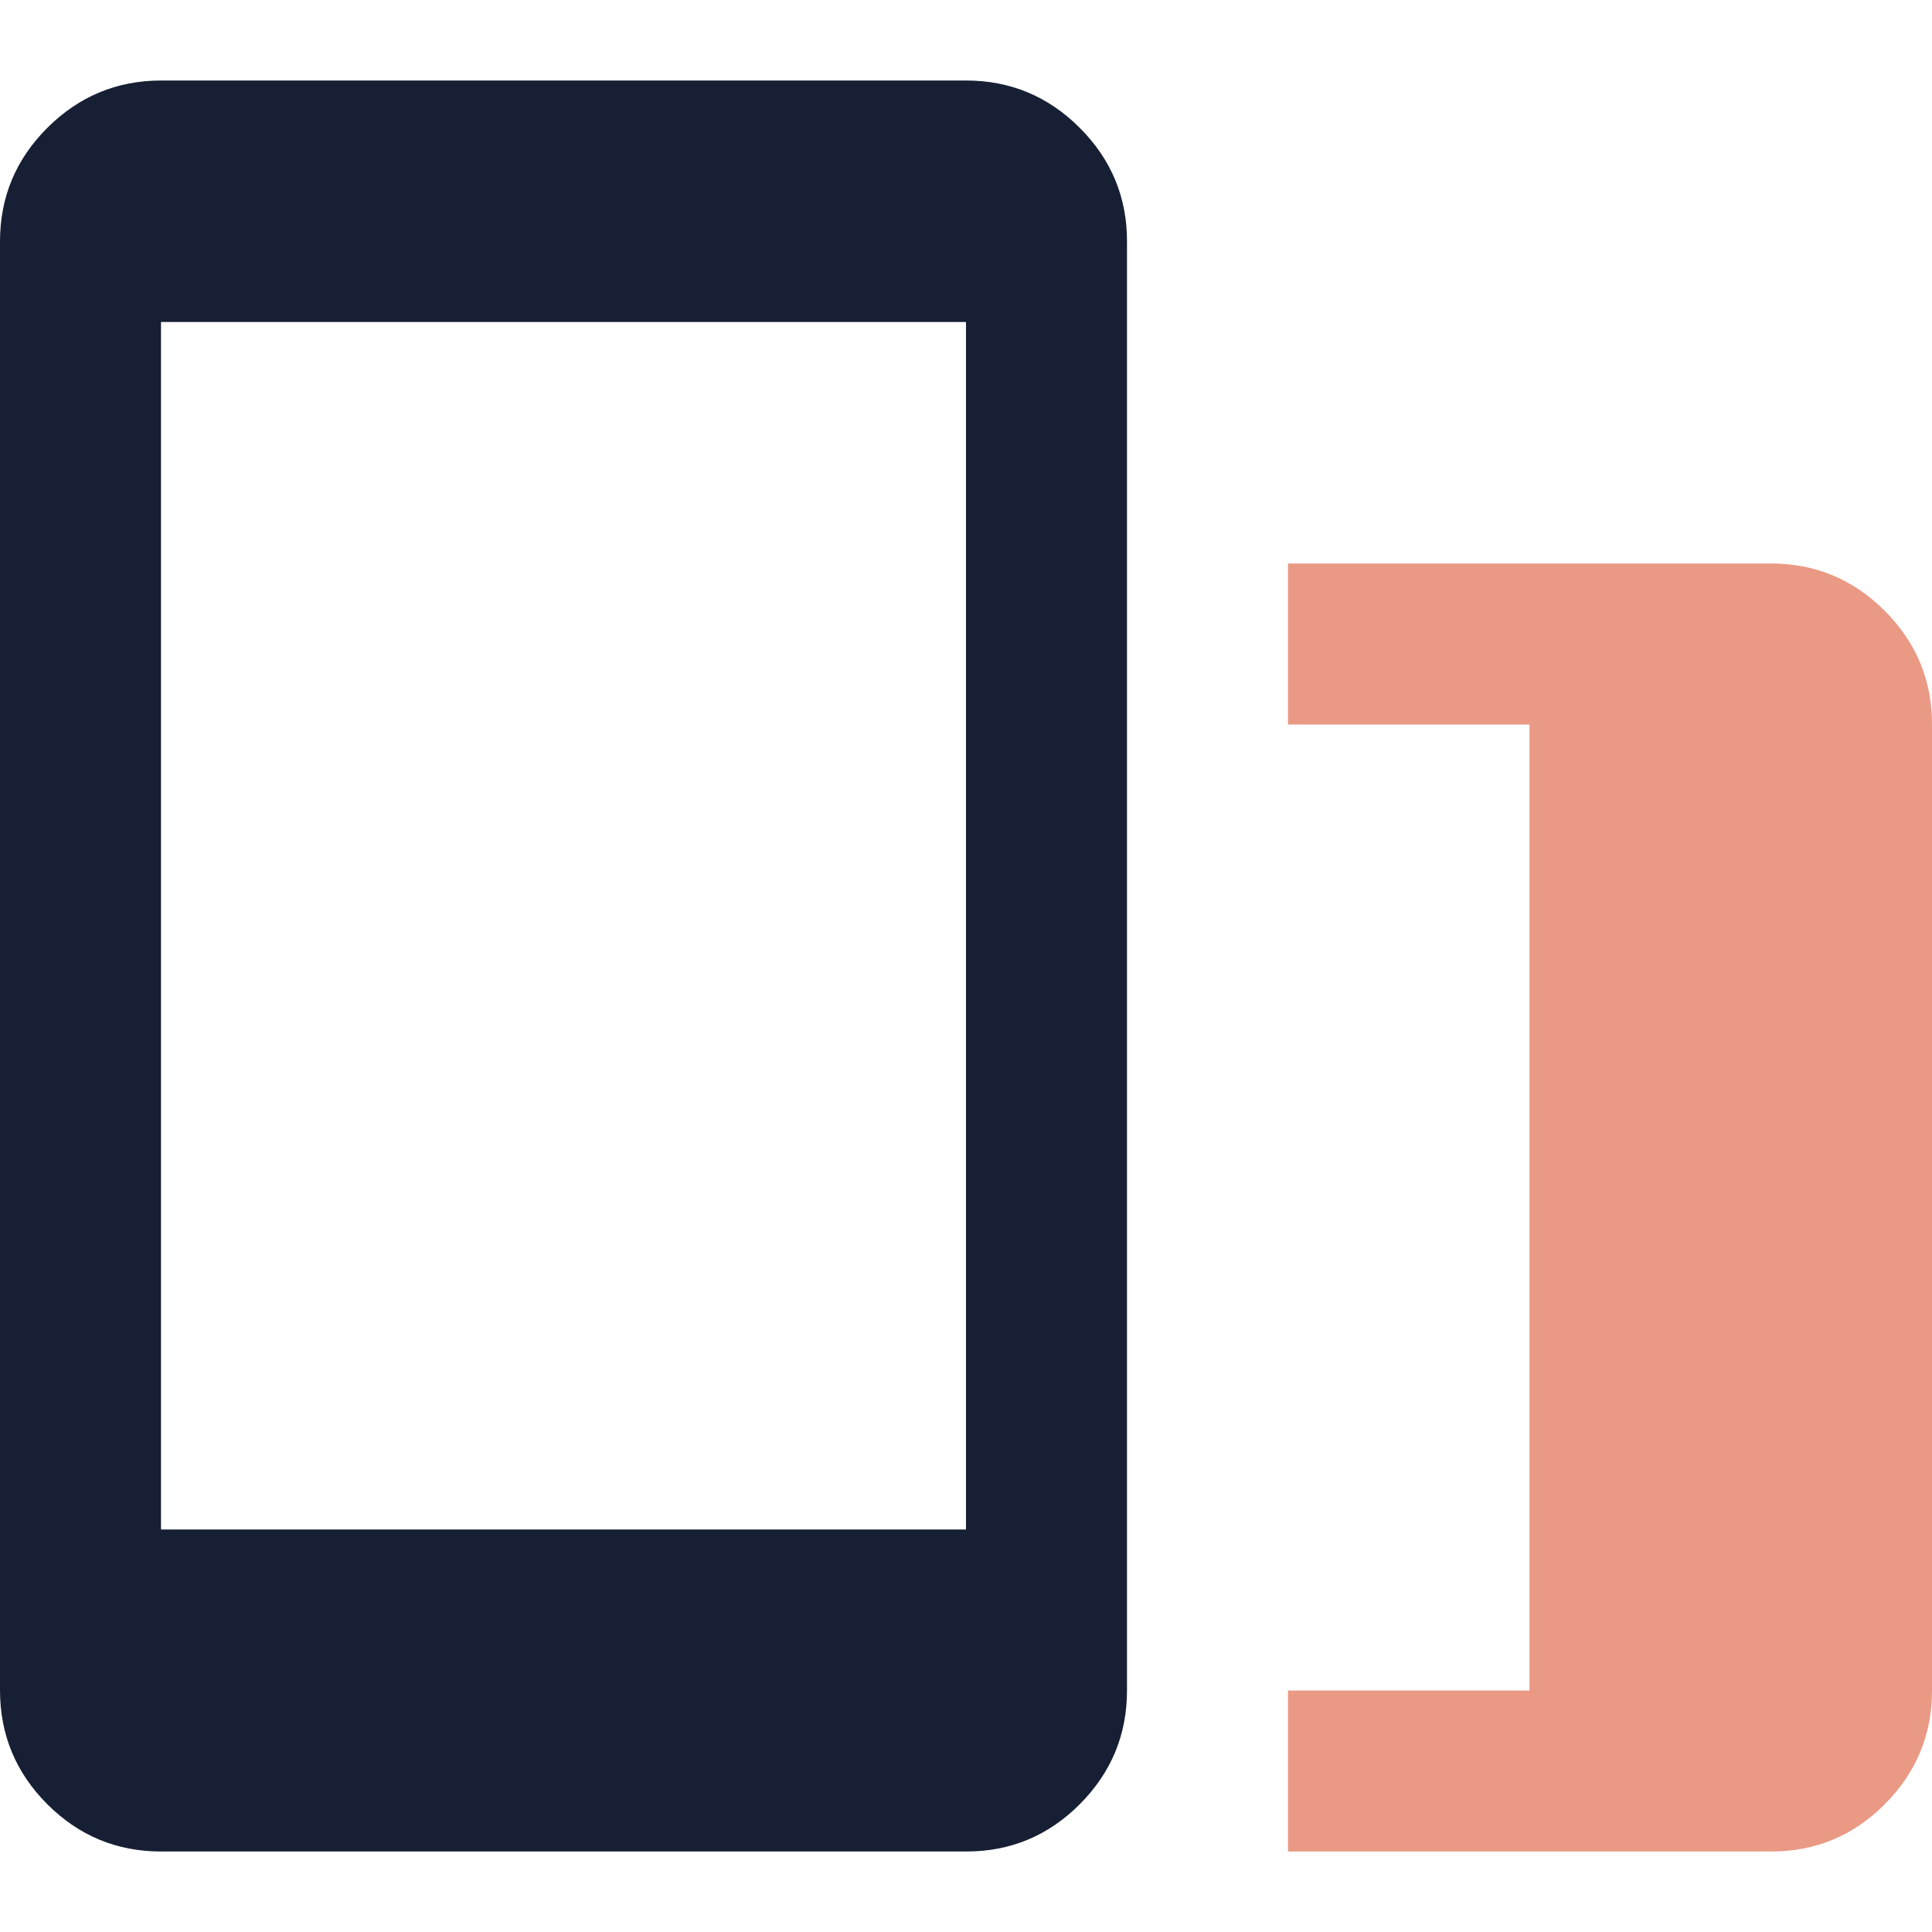 <?xml version="1.0" encoding="UTF-8"?>
<svg xmlns="http://www.w3.org/2000/svg" width="24" height="24" viewBox="0 0 24 24" fill="none">
  <g clip-path="url(#clip0_1848_7244)">
    <path d="M2 23C1.45 23 0.979 22.804 0.588 22.413C0.197 22.022 0.001 21.551 0 21V3C0 2.45 0.196 1.979 0.588 1.588C0.98 1.197 1.451 1.001 2 1H12C12.55 1 13.021 1.196 13.413 1.588C13.805 1.98 14.001 2.451 14 3V21C14 21.55 13.804 22.021 13.413 22.413C13.022 22.805 12.551 23.001 12 23H2ZM2 21H12V3H2V21Z" fill="#171F34"></path>
    <path d="M16 9V7H22C22.55 7 23.021 7.196 23.413 7.588C23.805 7.98 24.001 8.451 24 9V21C24 21.55 23.804 22.021 23.413 22.413C23.022 22.805 22.551 23.001 22 23H16V21H19V9H16Z" fill="#EA9984"></path>
    <rect x="1" y="2" width="12" height="2" fill="#171F34"></rect>
    <rect x="1" y="19" width="12" height="3" fill="#171F34"></rect>
  </g>
  <defs>
    <clipPath id="clip0_1848_7244">
      <rect width="24" height="24" fill="white"></rect>
    </clipPath>
  </defs>
</svg>
